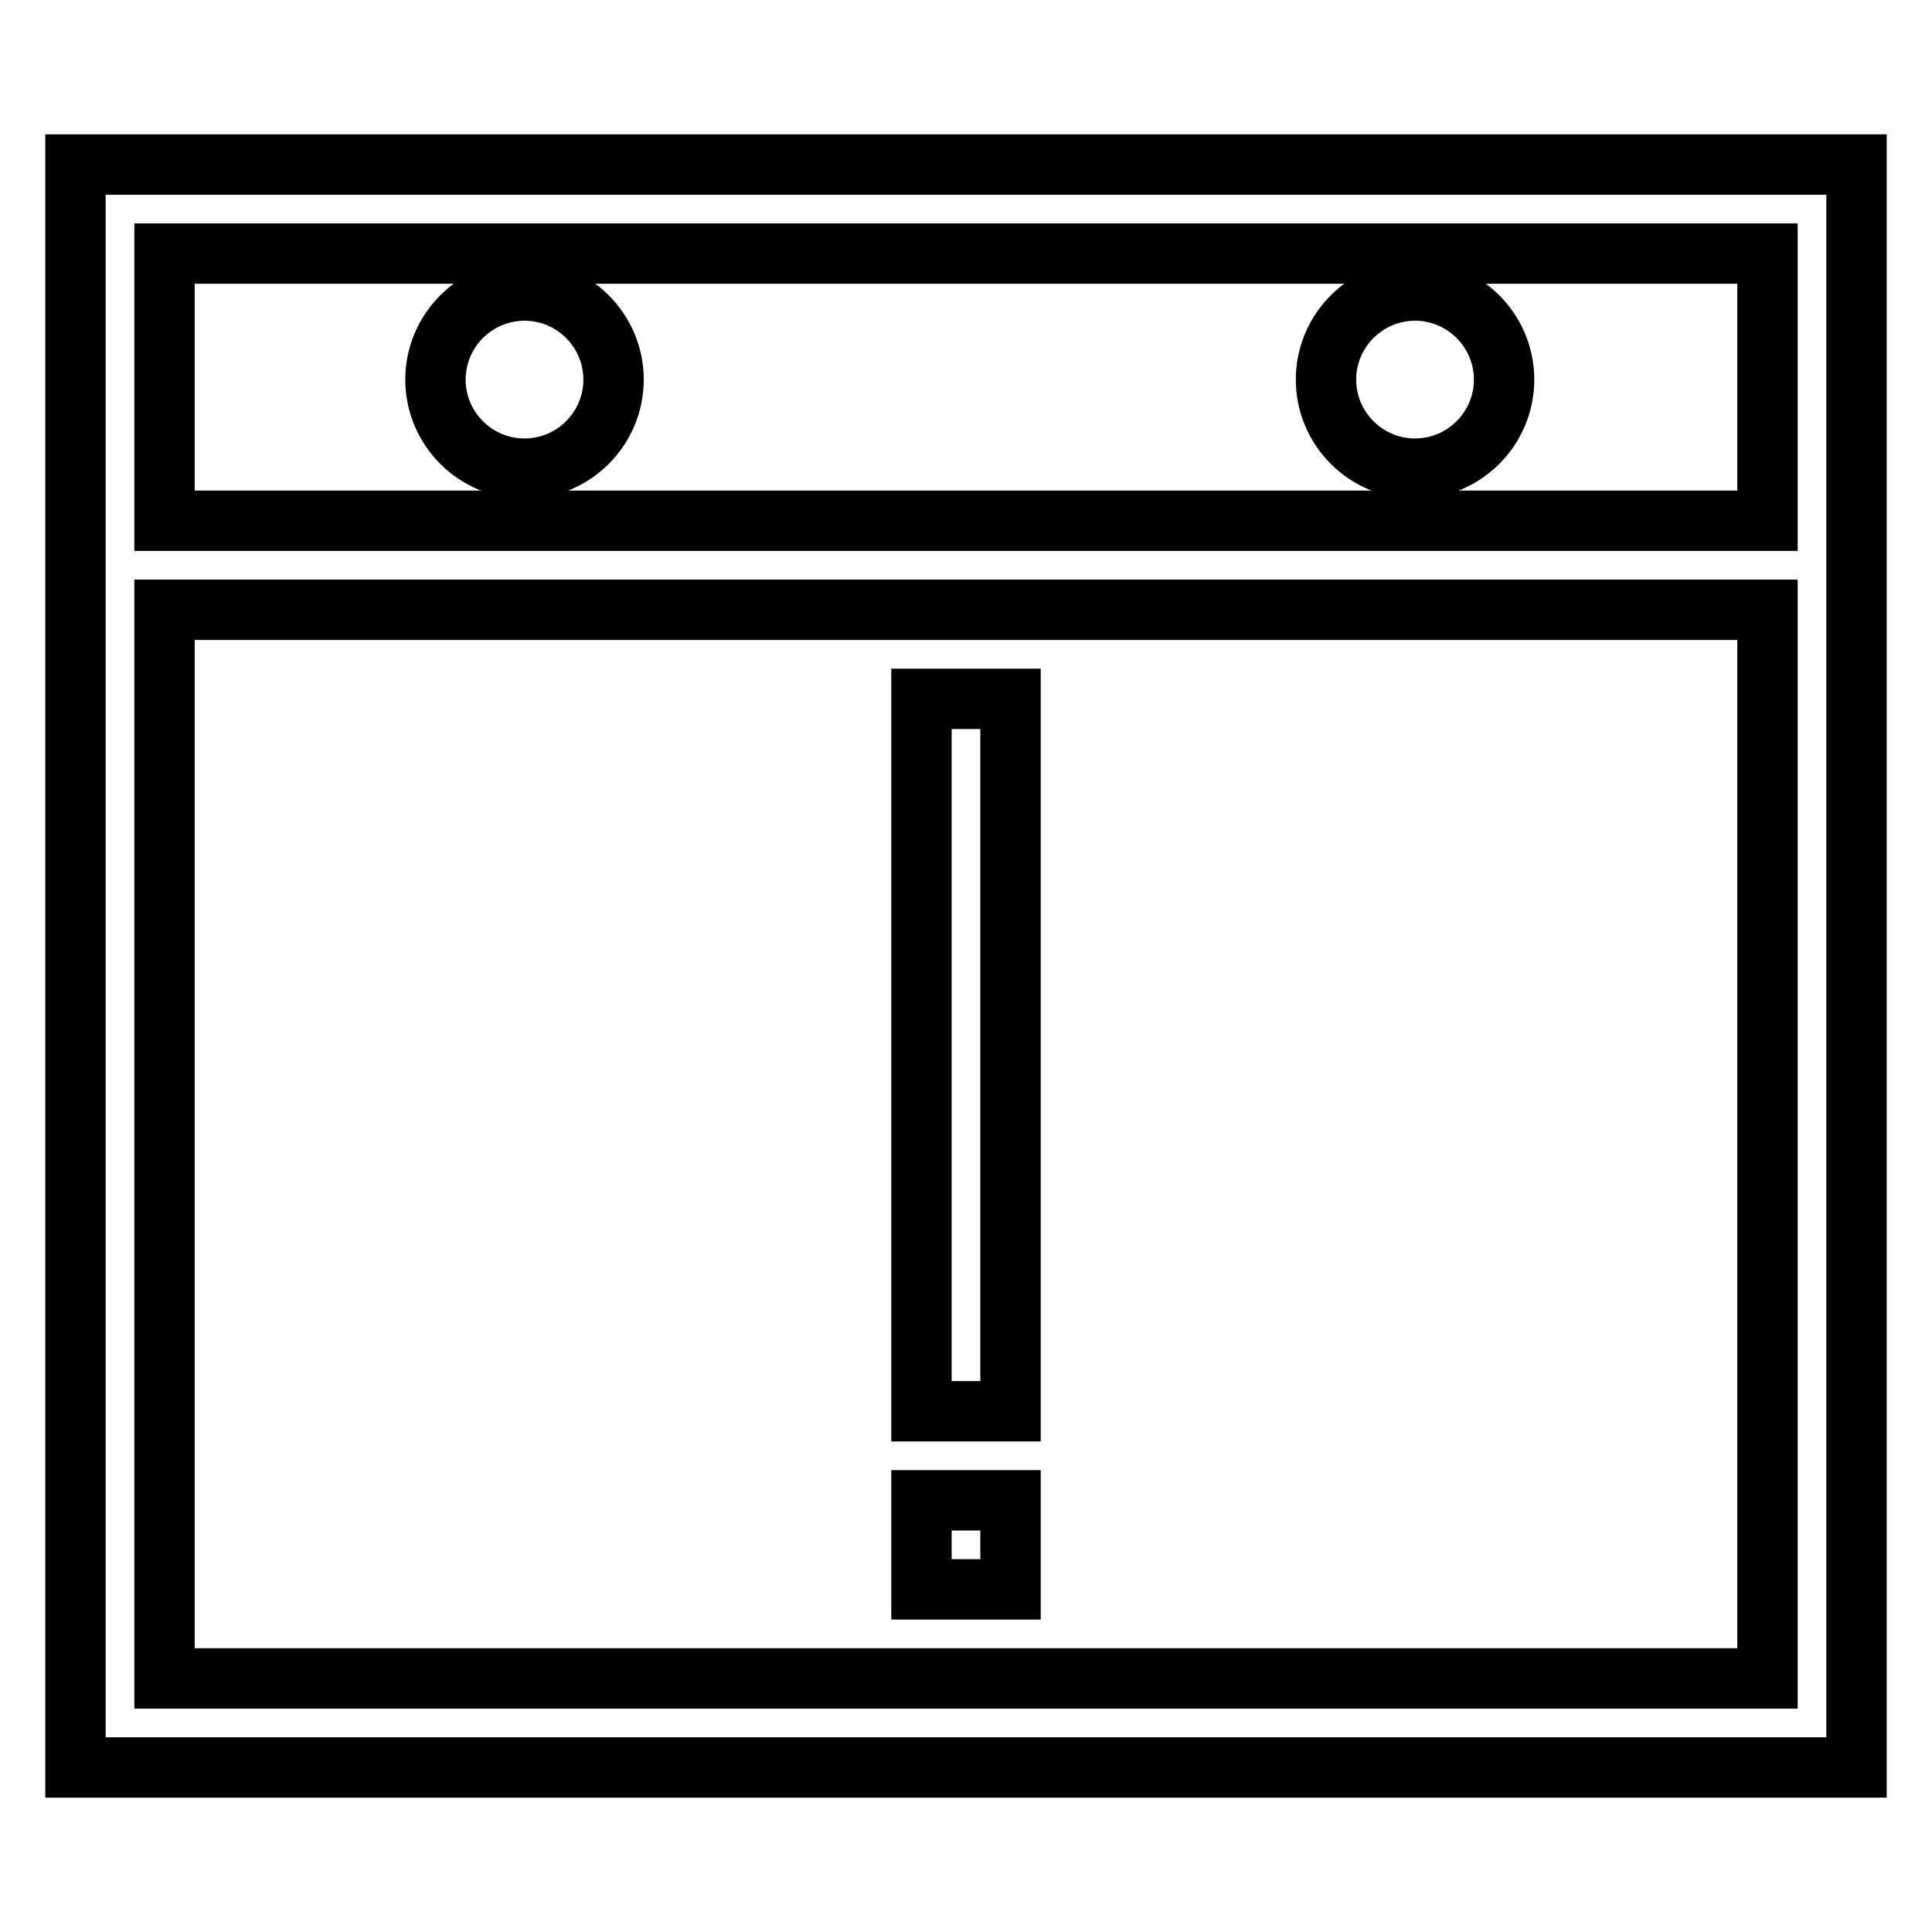 <?xml version="1.0" encoding="utf-8"?>
<!-- Svg Vector Icons : http://www.onlinewebfonts.com/icon -->
<!DOCTYPE svg PUBLIC "-//W3C//DTD SVG 1.1//EN" "http://www.w3.org/Graphics/SVG/1.1/DTD/svg11.dtd">
<svg version="1.1" xmlns="http://www.w3.org/2000/svg" xmlns:xlink="http://www.w3.org/1999/xlink" x="0px" y="0px" viewBox="0 0 256 256" enable-background="new 0 0 256 256" xml:space="preserve">
<g><g><path stroke-width="8" fill-opacity="0" stroke="#000000"  d="M10,21.8v212.4h236V21.8H10z M234.2,222.4H21.8V80.8h212.4V222.4z M234.2,69H21.8V33.6h212.4V69z"/><path stroke-width="8" fill-opacity="0" stroke="#000000"  d="M57.7,50.3c0,6.5,5.3,11.8,11.8,11.8c6.5,0,11.8-5.3,11.8-11.8c0-6.5-5.3-11.8-11.8-11.8C63,38.5,57.7,43.8,57.7,50.3z"/><path stroke-width="8" fill-opacity="0" stroke="#000000"  d="M175.7,50.3c0,6.5,5.3,11.8,11.8,11.8c6.5,0,11.8-5.3,11.8-11.8c0-6.5-5.3-11.8-11.8-11.8C181,38.5,175.7,43.8,175.7,50.3L175.7,50.3z"/><path stroke-width="8" fill-opacity="0" stroke="#000000"  d="M122.1,92.6h11.8V187h-11.8V92.6L122.1,92.6z"/><path stroke-width="8" fill-opacity="0" stroke="#000000"  d="M122.1,198.8h11.8v11.8h-11.8V198.8z"/></g></g>
</svg>